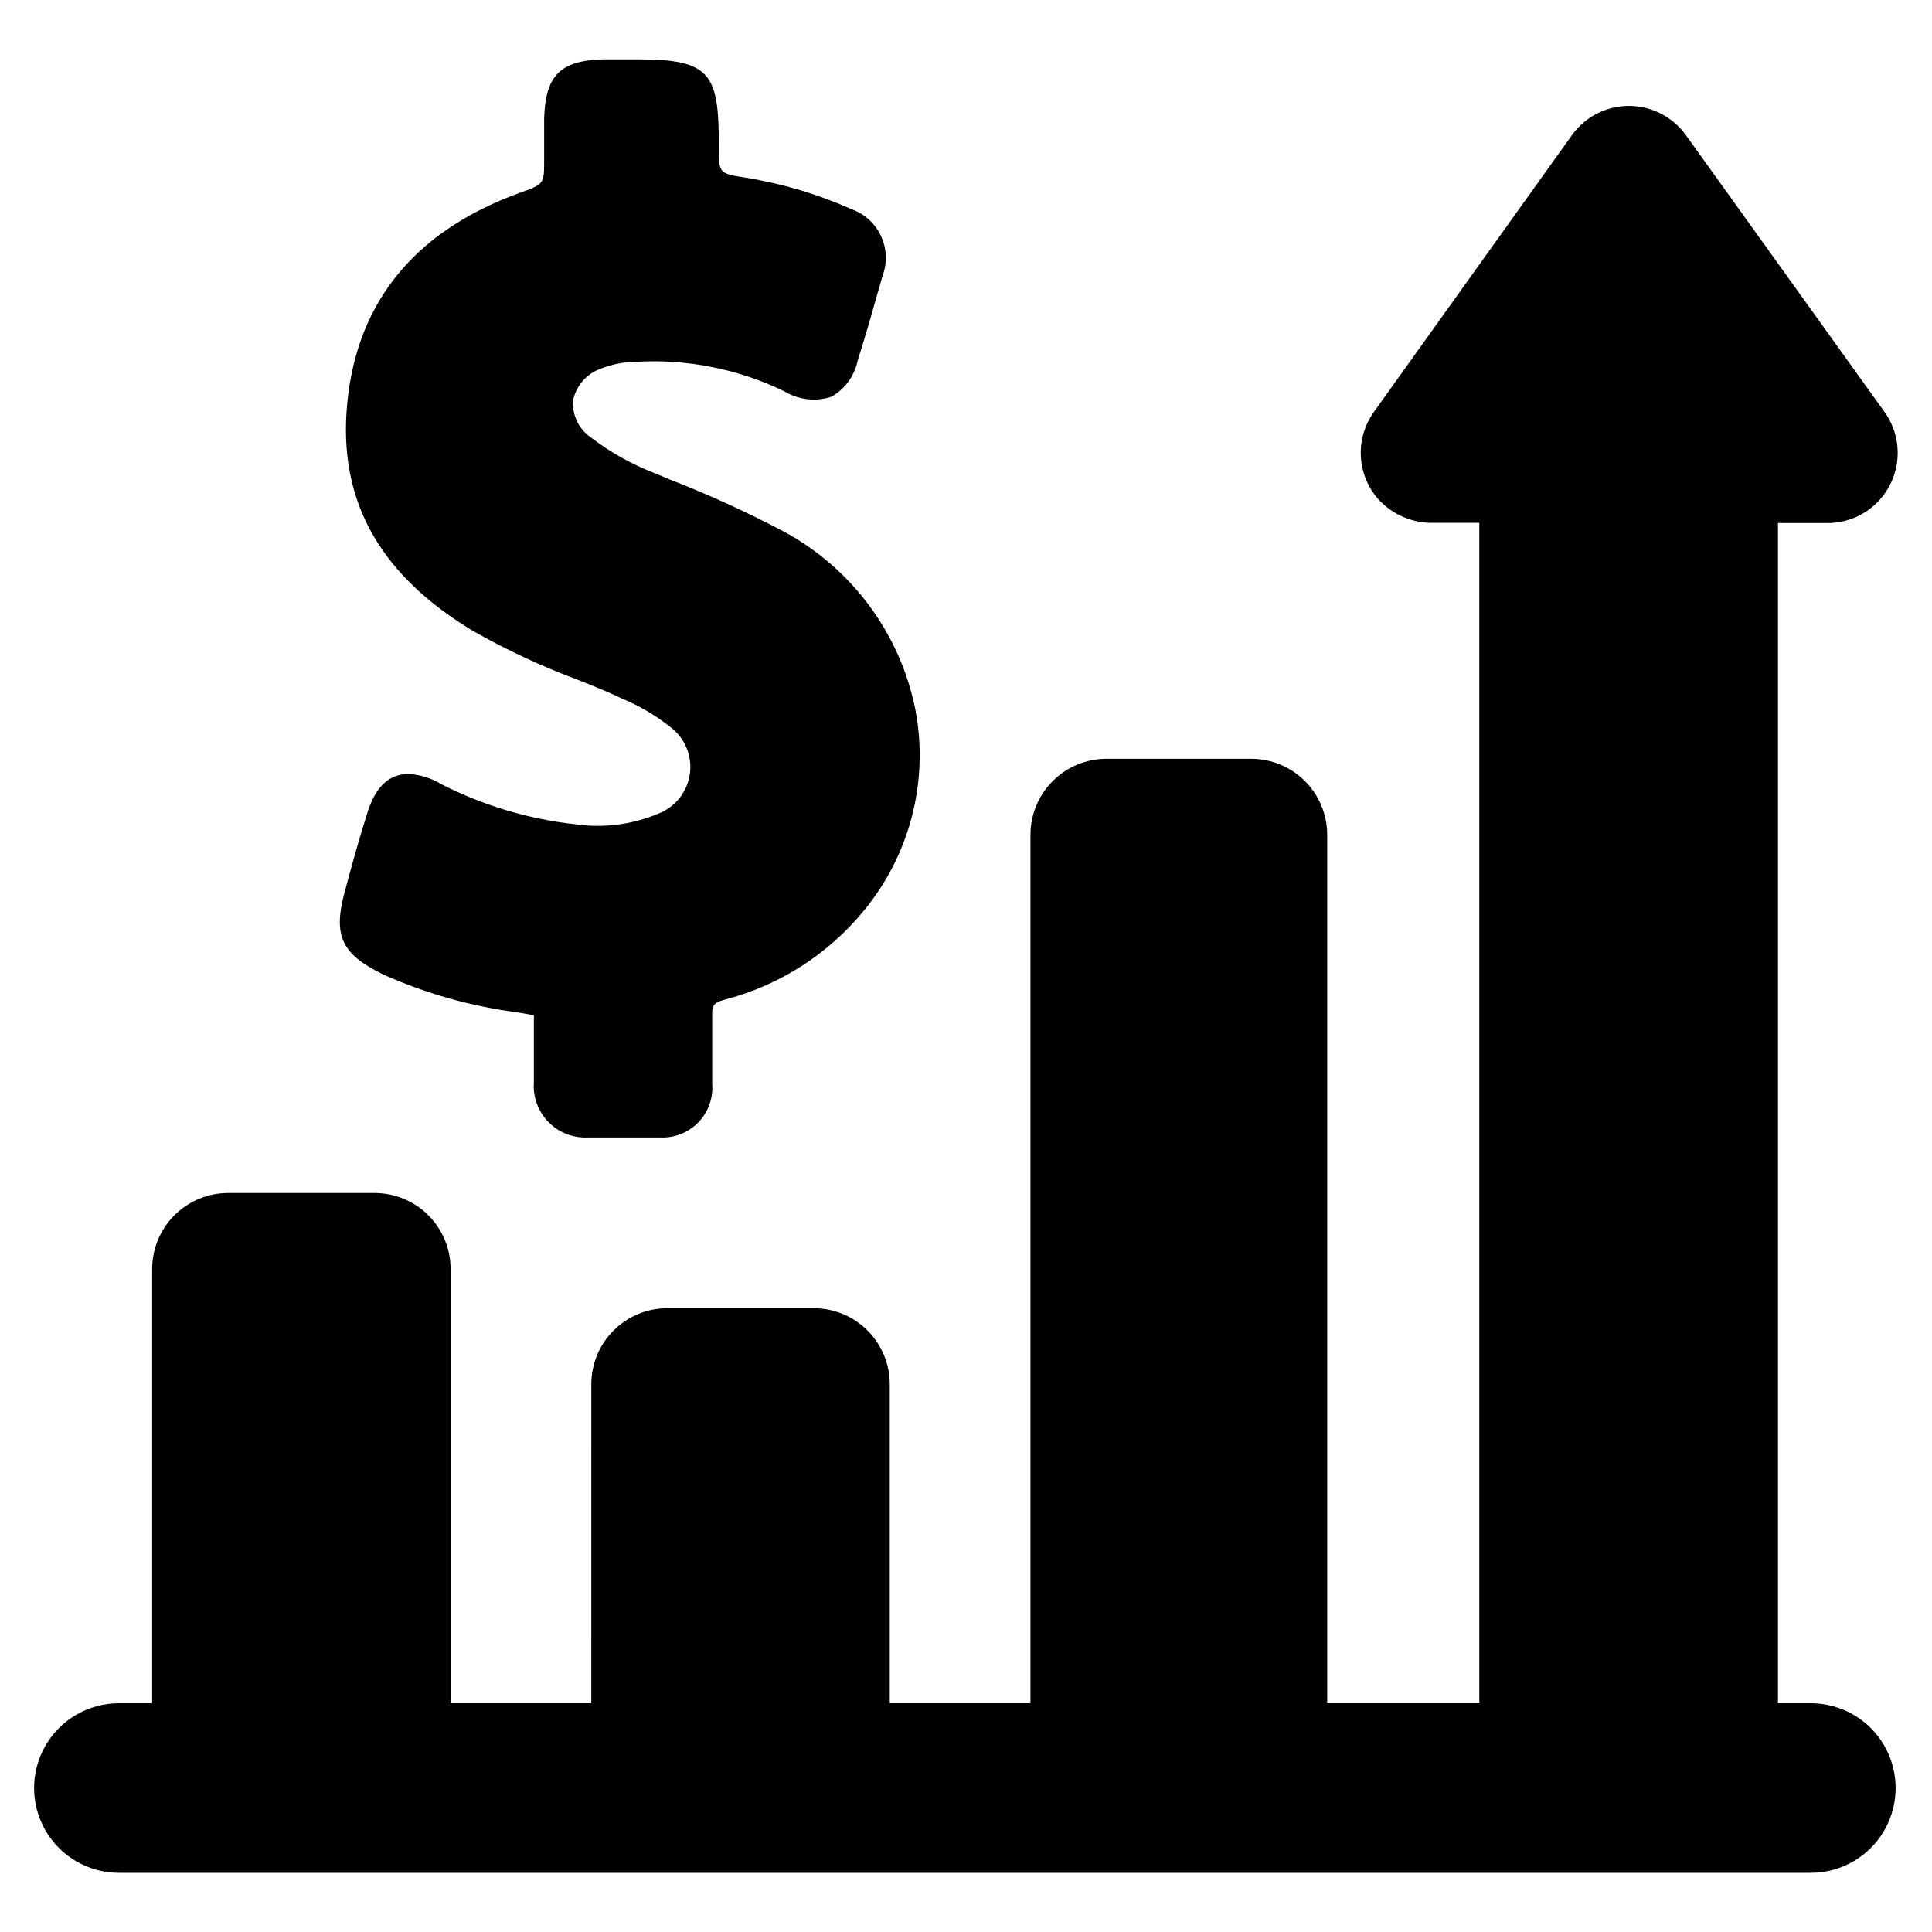 <?xml version="1.0" encoding="UTF-8"?>
<!-- Uploaded to: ICON Repo, www.iconrepo.com, Generator: ICON Repo Mixer Tools -->
<svg fill="#000000" width="800px" height="800px" version="1.1" viewBox="144 144 512 512" xmlns="http://www.w3.org/2000/svg">
 <path d="m615.18 282.56v312.82h8.715c8.027 0 15.445 4.285 19.461 11.234 4.012 6.953 4.012 15.52 0 22.473-4.016 6.949-11.434 11.234-19.461 11.234h-448.39c-8.027 0-15.445-4.285-19.457-11.234-4.016-6.953-4.016-15.52 0-22.473 4.012-6.949 11.43-11.234 19.457-11.234h8.816v-115.07c0-5.344 2.125-10.469 5.902-14.25 3.781-3.777 8.906-5.902 14.25-5.902h38.793c5.348 0 10.473 2.125 14.25 5.902 3.781 3.781 5.902 8.906 5.902 14.25v115.07h37.281l0.004-84.539c0-5.344 2.121-10.469 5.902-14.25 3.777-3.777 8.902-5.902 14.25-5.902h38.793c5.344 0 10.469 2.125 14.25 5.902 3.777 3.781 5.902 8.906 5.902 14.25v84.539h37.281v-230.14c0-5.344 2.121-10.469 5.902-14.25 3.777-3.777 8.906-5.902 14.25-5.902h38.34c5.344 0 10.469 2.125 14.25 5.902 3.777 3.781 5.902 8.906 5.902 14.25v230.14h40.305v-312.82h-12.09c-5.559 0.121-10.898-2.152-14.664-6.246-2.793-3.16-4.426-7.172-4.637-11.383-0.211-4.211 1.016-8.371 3.481-11.793l52.445-73.305c3.492-4.871 9.117-7.766 15.113-7.766 5.996 0 11.625 2.894 15.117 7.766l52.598 73.305c2.688 3.727 3.902 8.312 3.41 12.879-0.492 4.566-2.66 8.785-6.078 11.852-3.422 3.062-7.856 4.754-12.449 4.742h-13.098zm-245.41-83.078c-9-4.016-18.484-6.844-28.215-8.41-7.051-1.109-7.051-1.109-7.051-8.164 0-19.094-1.914-23.176-21.211-23.176h-9.621c-11.234 0.352-15.113 4.281-15.469 15.617v7.203 3.828c0 6.398 0 6.398-6.449 8.715-28.766 10.43-44.184 30.23-45.949 58.543-1.461 24.336 9.574 43.176 33.754 57.688l0.004 0.004c8.77 4.961 17.918 9.223 27.355 12.746 3.981 1.562 7.961 3.176 11.891 5.039 4.535 1.879 8.789 4.371 12.645 7.406 3.973 2.867 6.039 7.688 5.371 12.539-0.664 4.852-3.949 8.941-8.543 10.637-6.828 2.84-14.293 3.797-21.613 2.769-12.438-1.348-24.527-4.949-35.672-10.629-2.637-1.609-5.629-2.543-8.715-2.723-7.656 0-10.078 7.508-11.184 11.133-2.016 6.348-3.777 12.746-5.691 19.902-3.223 11.738-0.957 16.676 10.078 22.066h-0.004c11.336 5.078 23.352 8.473 35.668 10.078l4.332 0.754v4.734 13h0.004c-0.293 3.883 1.09 7.703 3.793 10.504 2.703 2.797 6.473 4.312 10.363 4.156h19.348-0.004c3.781 0.172 7.449-1.289 10.078-4.004 2.633-2.719 3.969-6.434 3.676-10.203v-5.039-1.008-11.789c0-2.82 0-3.629 3.68-4.586v0.004c14.293-3.785 27.035-11.961 36.426-23.379 12.293-14.832 17.336-34.371 13.754-53.301-4-20.16-16.781-37.488-34.863-47.258-9.801-5.184-19.895-9.793-30.23-13.805l-3.981-1.664c-6.062-2.336-11.762-5.523-16.926-9.469-3.191-2.195-4.992-5.91-4.738-9.777 0.789-3.918 3.582-7.137 7.356-8.461 2.938-1.168 6.062-1.781 9.223-1.816 13.582-0.816 27.152 1.871 39.398 7.809 3.754 2.281 8.312 2.812 12.492 1.461 3.644-2.086 6.199-5.652 7.004-9.773 1.715-5.34 3.273-10.73 4.785-16.121l1.812-6.297h0.004c2.566-7.082-1.086-14.902-8.164-17.484z"/>
</svg>